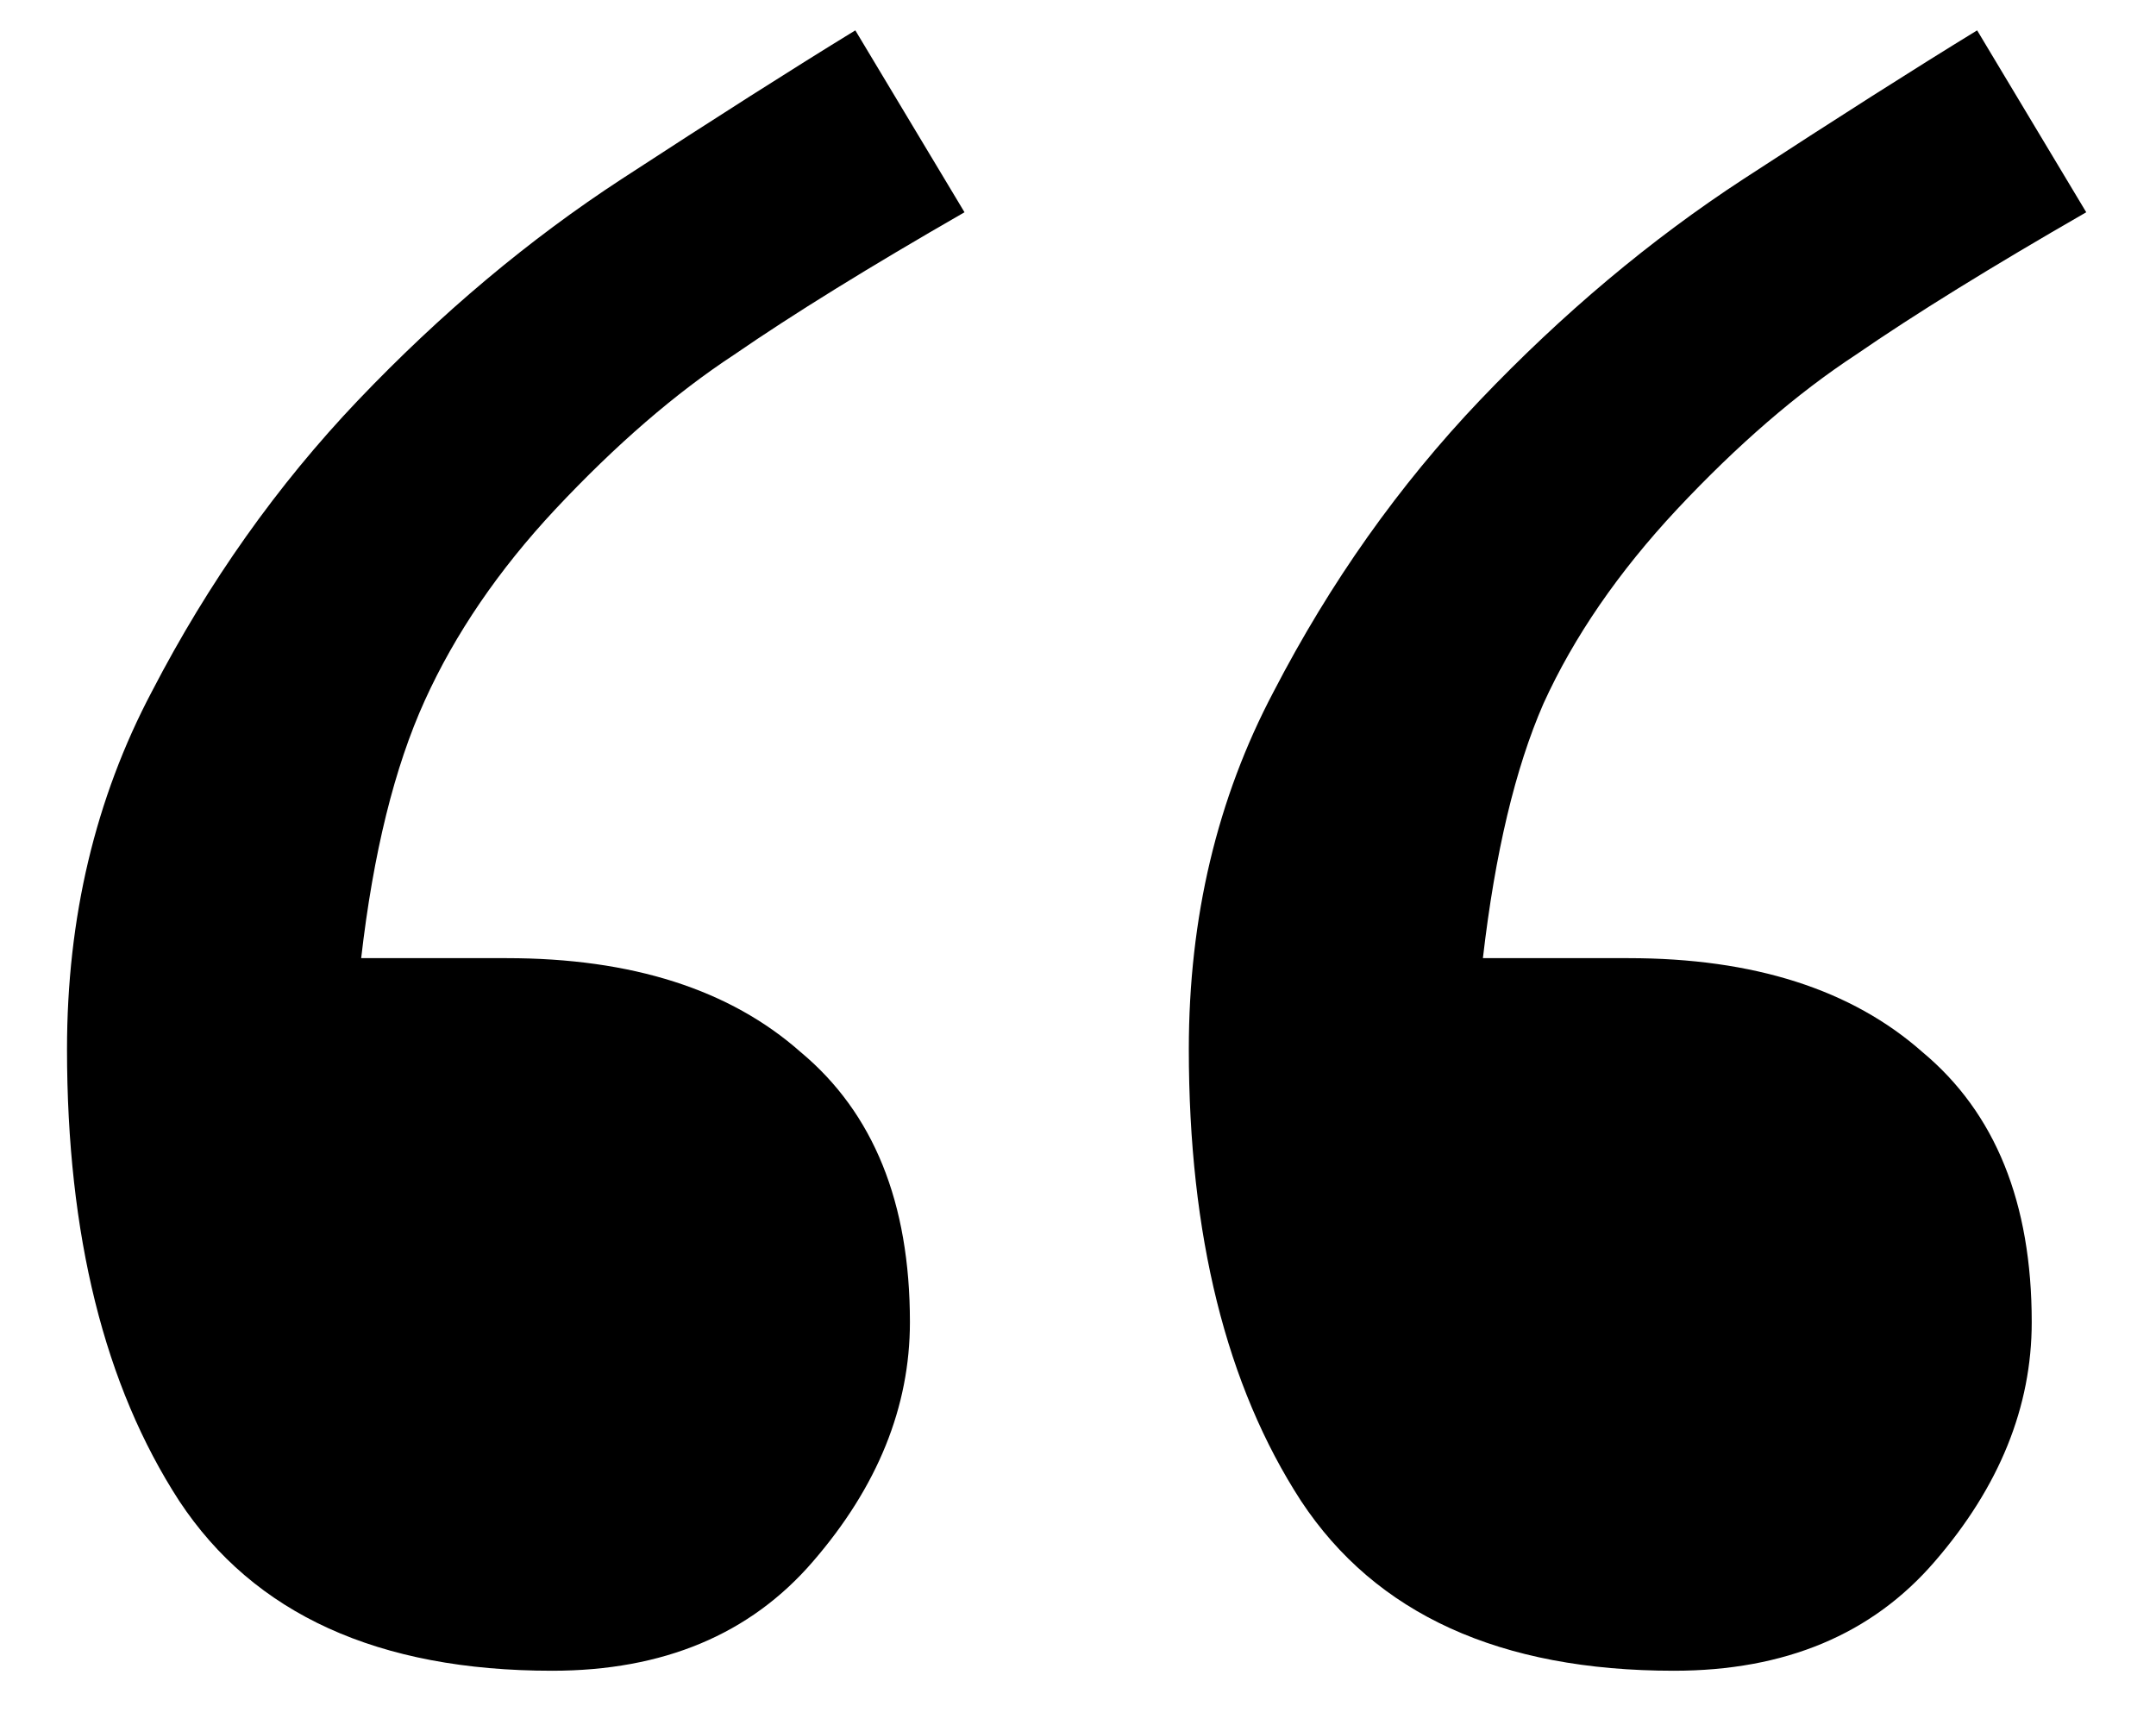 <?xml version="1.0" encoding="UTF-8"?> <svg xmlns="http://www.w3.org/2000/svg" width="25" height="20" viewBox="0 0 25 20" fill="none"> <path d="M11.184 2.461C10.082 3.094 9.191 3.645 8.512 4.113C7.832 4.559 7.141 5.156 6.438 5.906C5.781 6.609 5.277 7.348 4.926 8.121C4.574 8.895 4.328 9.891 4.188 11.109H5.875C7.328 11.109 8.465 11.473 9.285 12.199C10.129 12.902 10.551 13.945 10.551 15.328C10.551 16.312 10.176 17.238 9.426 18.105C8.699 18.949 7.691 19.371 6.402 19.371C4.387 19.371 2.945 18.715 2.078 17.402C1.211 16.066 0.777 14.32 0.777 12.164C0.777 10.641 1.105 9.258 1.762 8.016C2.418 6.75 3.215 5.625 4.152 4.641C5.113 3.633 6.133 2.777 7.211 2.074C8.289 1.371 9.191 0.797 9.918 0.352L11.184 2.461ZM24.191 2.461C23.09 3.094 22.199 3.645 21.52 4.113C20.84 4.559 20.148 5.156 19.445 5.906C18.766 6.633 18.25 7.383 17.898 8.156C17.57 8.906 17.336 9.891 17.195 11.109H18.883C20.336 11.109 21.473 11.473 22.293 12.199C23.137 12.902 23.559 13.945 23.559 15.328C23.559 16.312 23.184 17.238 22.434 18.105C21.707 18.949 20.699 19.371 19.41 19.371C17.395 19.371 15.953 18.715 15.086 17.402C14.219 16.066 13.785 14.32 13.785 12.164C13.785 10.641 14.113 9.258 14.77 8.016C15.426 6.75 16.223 5.625 17.16 4.641C18.121 3.633 19.141 2.777 20.219 2.074C21.297 1.371 22.199 0.797 22.926 0.352L24.191 2.461Z" fill="black"></path> </svg> 